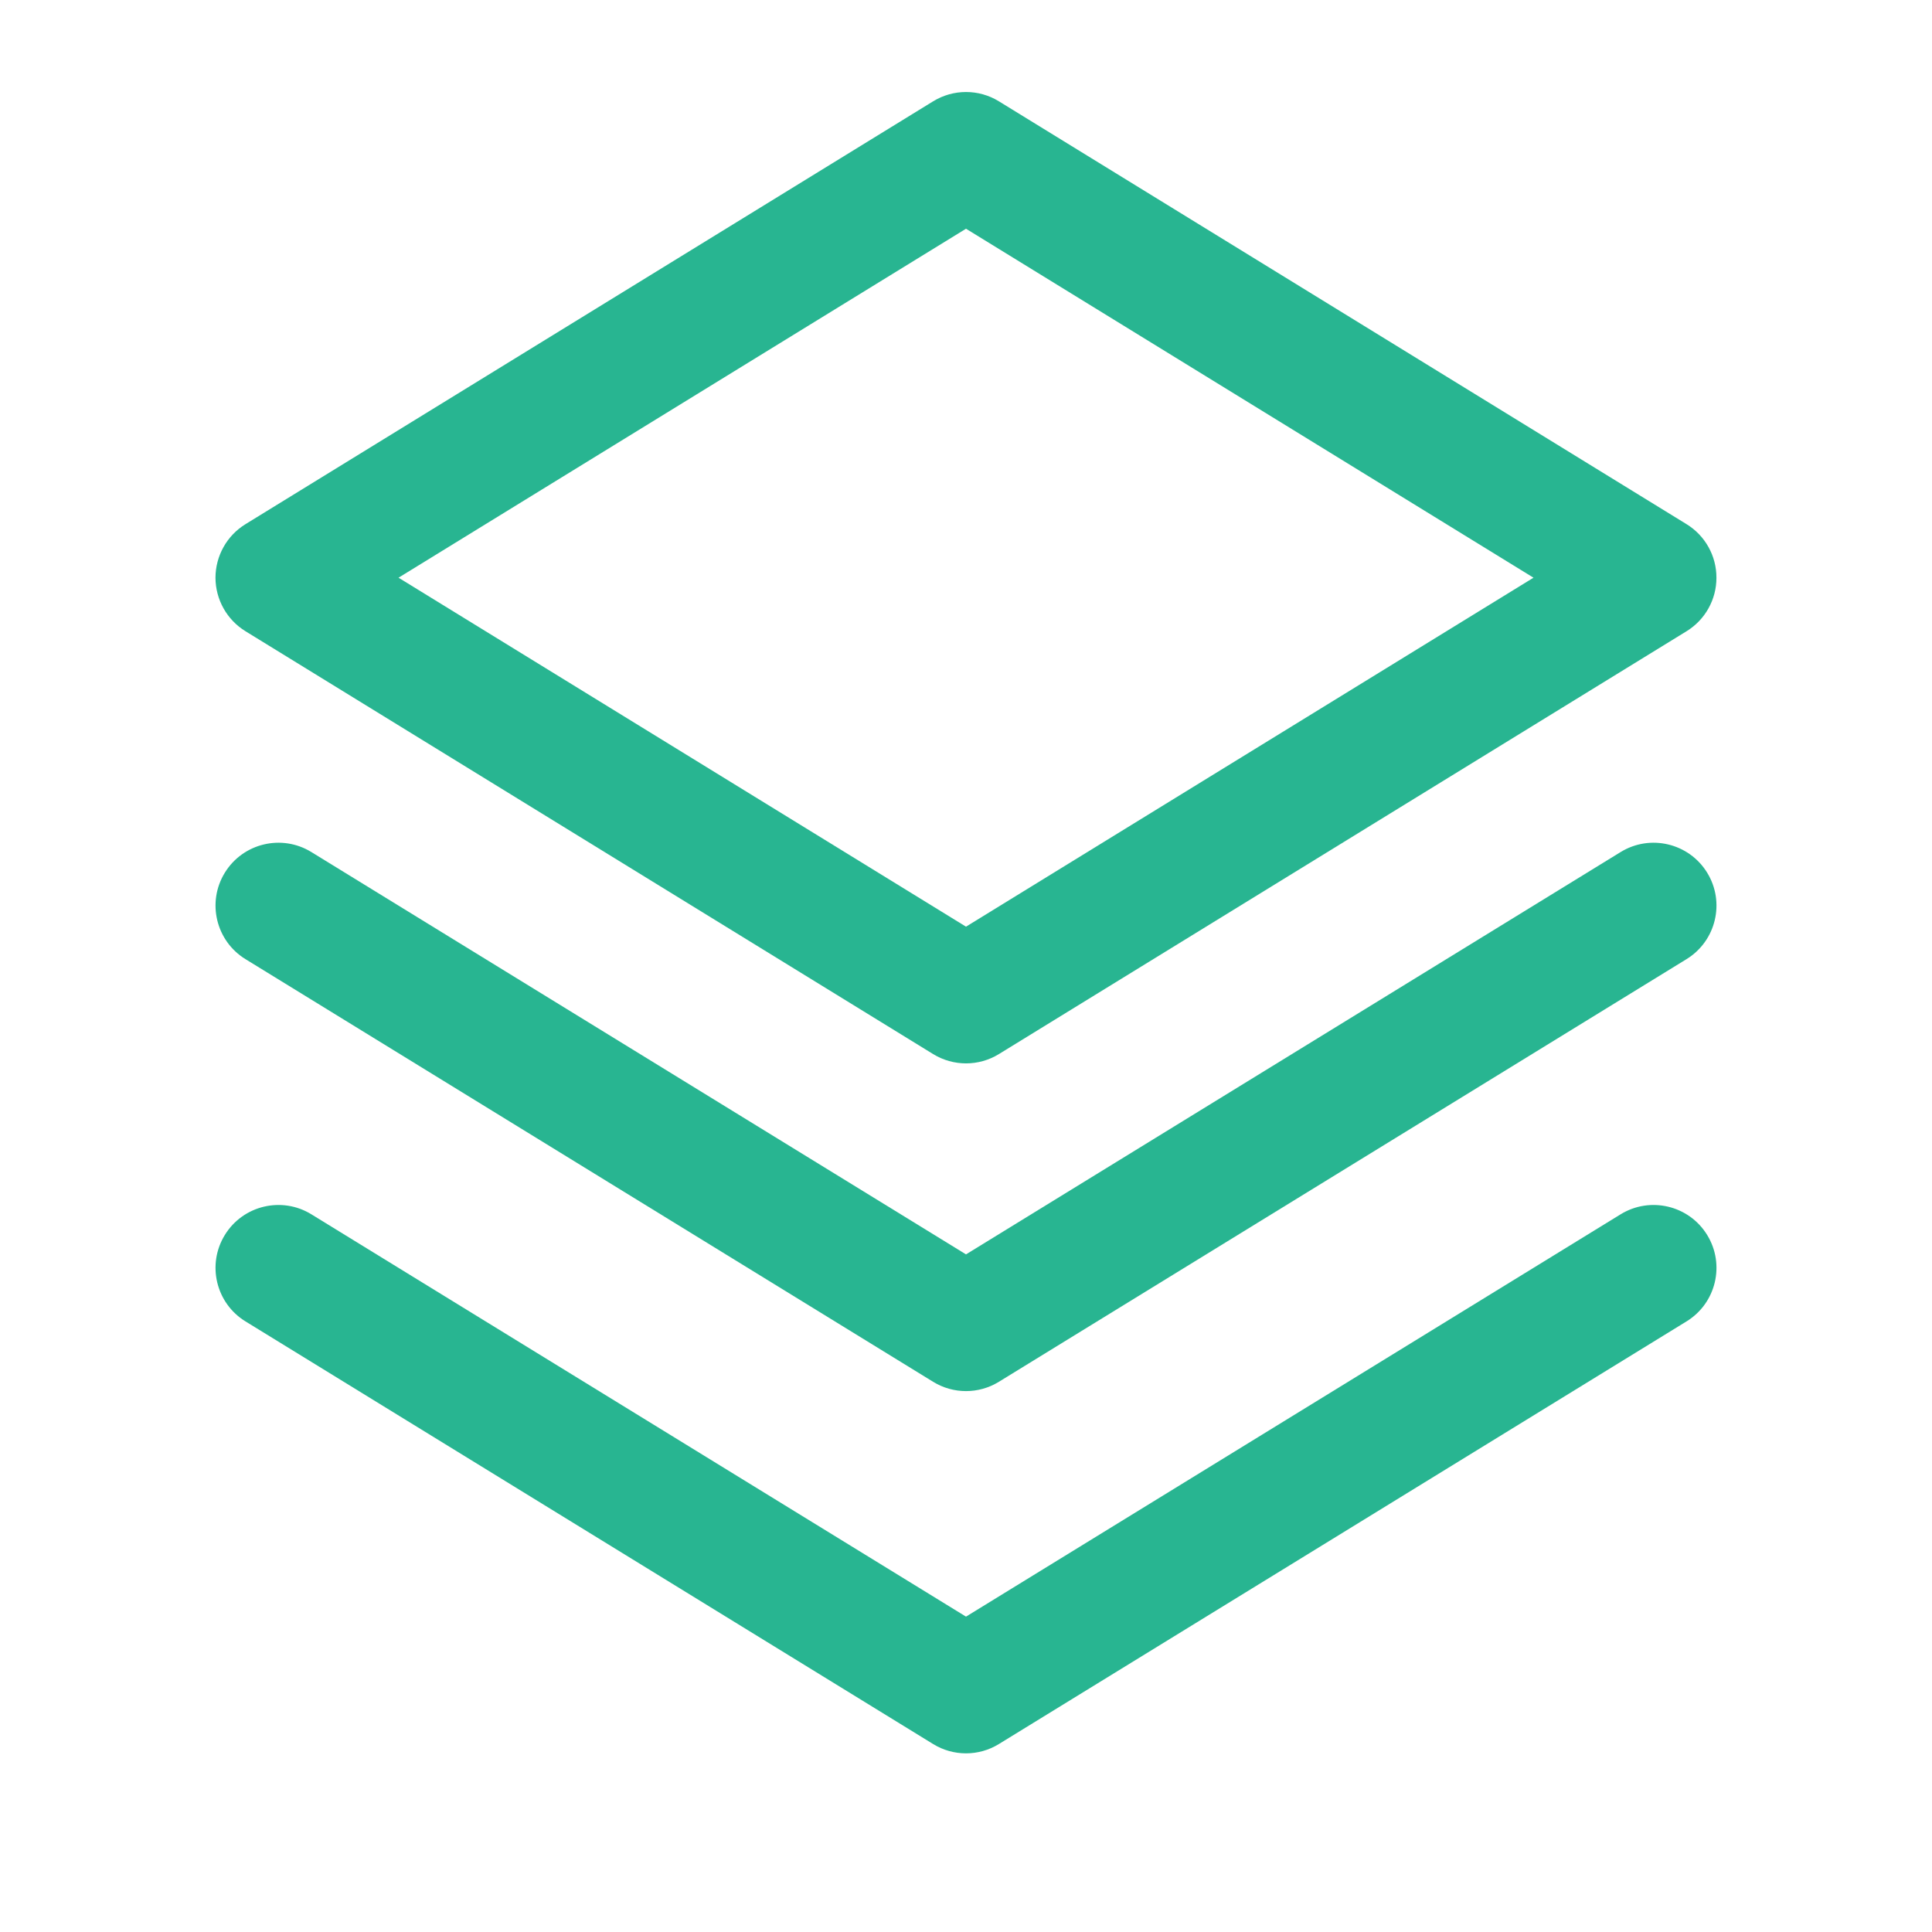 <svg width="64" height="64" viewBox="0 0 64 64" fill="none" xmlns="http://www.w3.org/2000/svg">
<g clip-path="url(#clip0_1320_1240)">
<path fill-rule="evenodd" clip-rule="evenodd" d="M55.868 20.911C56.484 20.533 56.861 19.861 56.859 19.137C56.861 18.413 56.484 17.741 55.868 17.363L33.091 3.357C32.421 2.944 31.578 2.946 30.91 3.357L8.133 17.363C7.517 17.741 7.14 18.413 7.138 19.137C7.14 19.861 7.517 20.533 8.133 20.911L30.91 34.917C31.578 35.328 32.421 35.33 33.091 34.917L55.868 20.911ZM50.799 19.137L32 30.697L13.202 19.137L32 7.577L50.799 19.137Z" fill="#28B591"/>
<path fill-rule="evenodd" clip-rule="evenodd" d="M53.686 28.225L32 41.553L10.314 28.225C9.334 27.623 8.05 27.929 7.448 28.909C6.846 29.887 7.152 31.171 8.132 31.773L30.91 45.773C31.578 46.185 32.422 46.185 33.09 45.773L55.868 31.773C56.848 31.171 57.154 29.887 56.552 28.909C55.95 27.929 54.666 27.623 53.686 28.225Z" fill="#28B591"/>
<path fill-rule="evenodd" clip-rule="evenodd" d="M53.686 40.225L32 53.553L10.314 40.225C9.334 39.623 8.05 39.929 7.448 40.91C6.846 41.888 7.152 43.172 8.132 43.773L30.91 57.773C31.578 58.185 32.422 58.185 33.09 57.773L55.868 43.773C56.848 43.172 57.154 41.888 56.552 40.91C55.95 39.929 54.666 39.623 53.686 40.225Z" fill="#28B591"/>
</g>
<defs>
<clipPath id="clip0_1320_1240">
<rect width="64" height="64" fill="white"/>
</clipPath>
</defs>
</svg>
